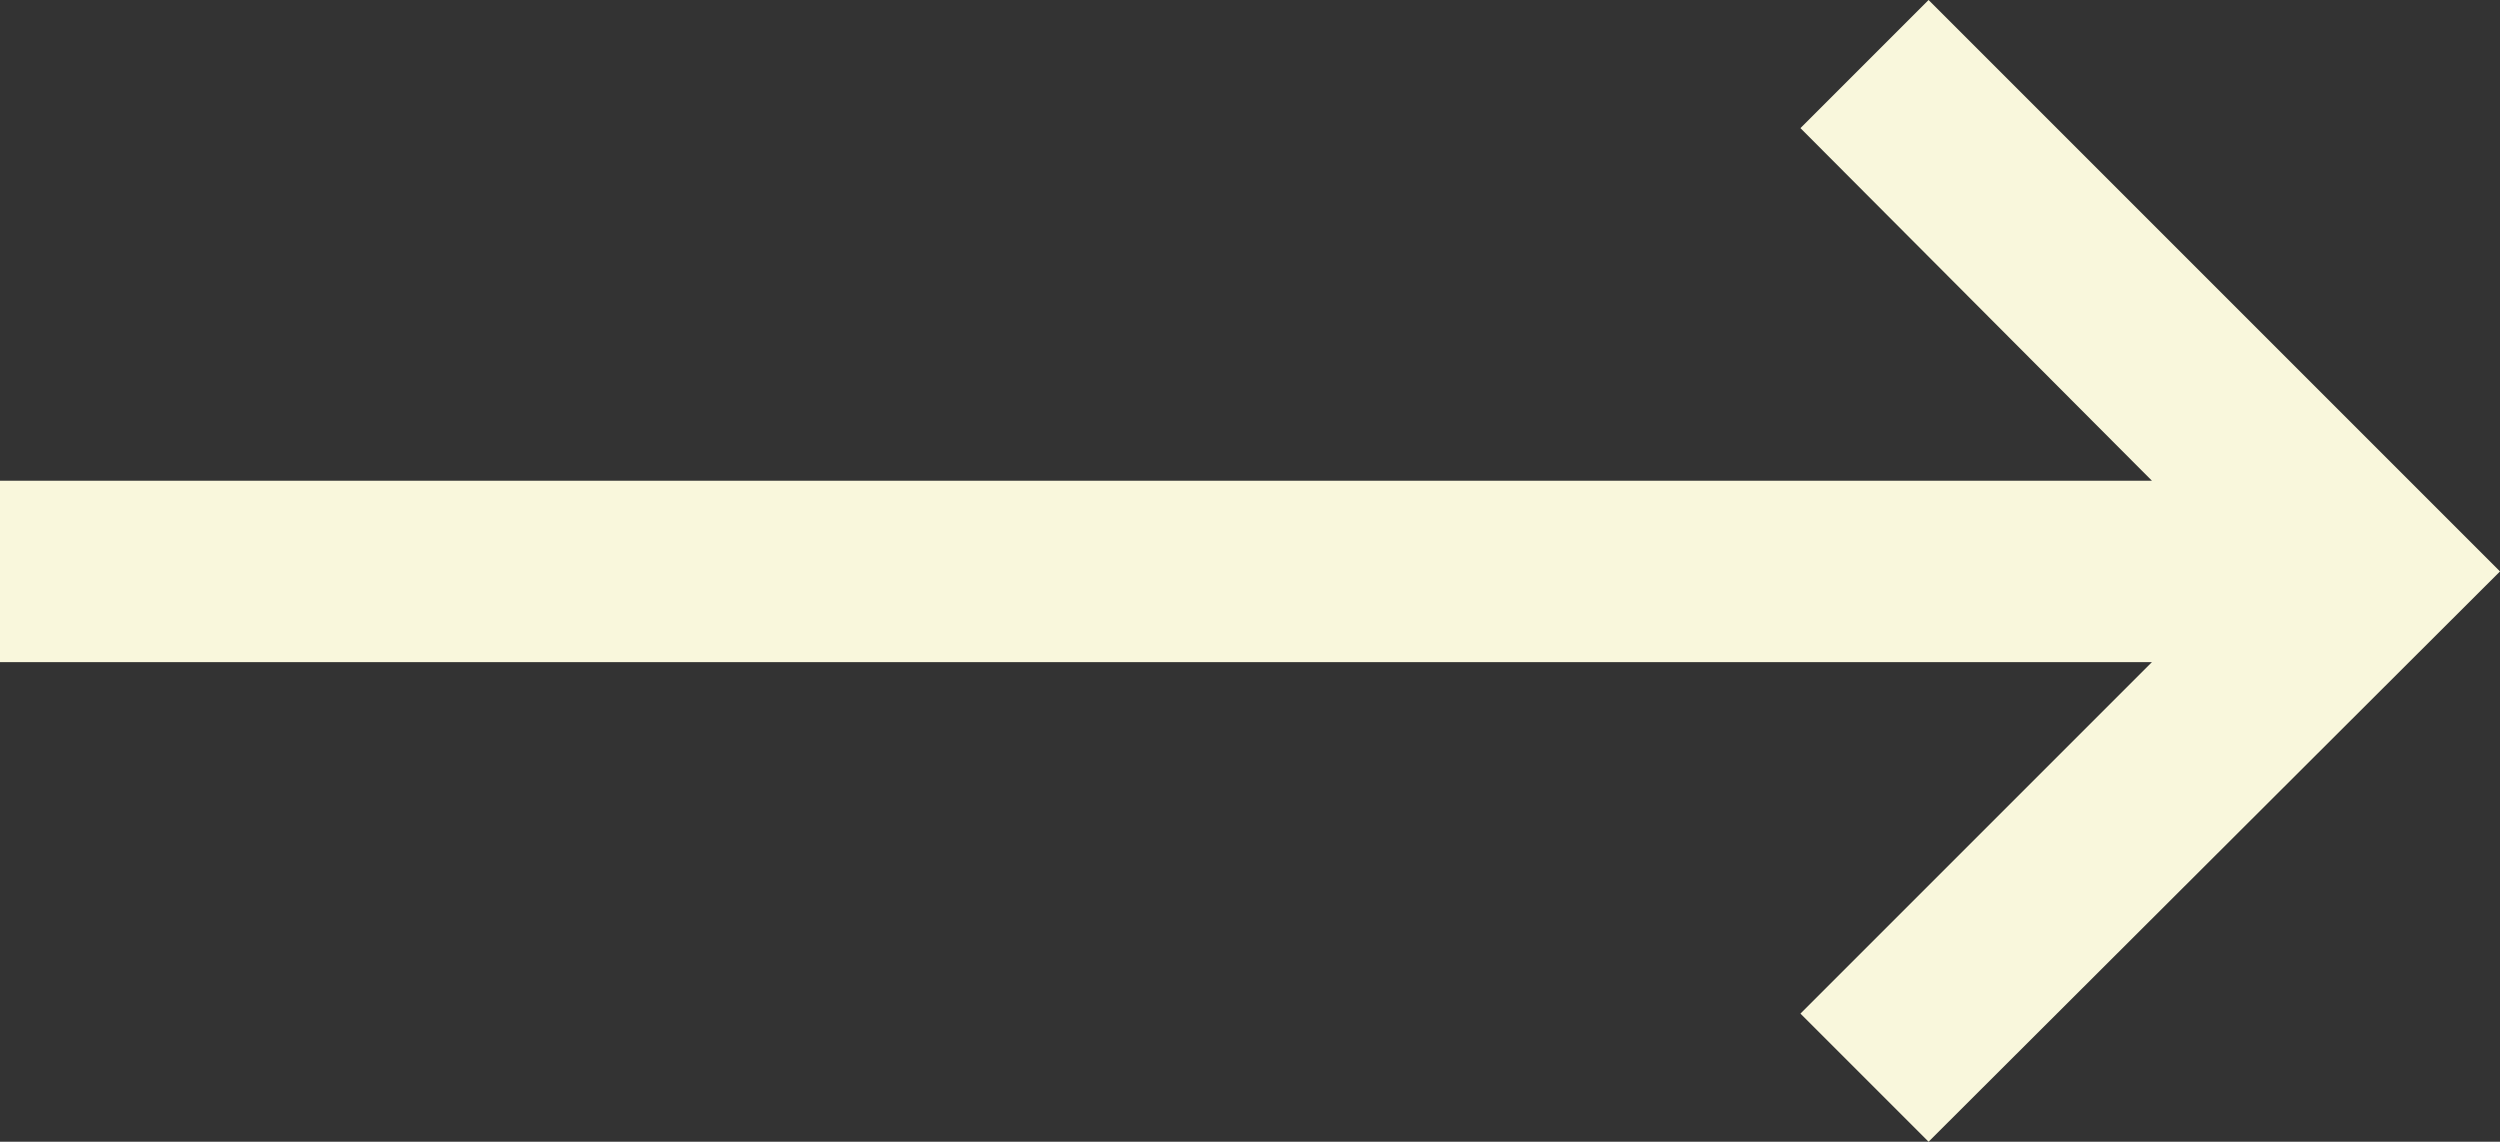 <?xml version="1.0" encoding="UTF-8" standalone="no"?><!-- Generator: Adobe Illustrator 23.0.1, SVG Export Plug-In . SVG Version: 6.00 Build 0)  --><svg xmlns="http://www.w3.org/2000/svg" enable-background="new 0 0 220.5 100.7" fill="#f9f7dc" id="Layer_1" version="1.1" viewBox="0 0 220.5 100.7" x="0px" xml:space="preserve" y="0px">
<rect x="0" y="0" width="220.5" height="100.7" fill="#333333" stroke="none"/>
<g id="change1_1"><polygon fill="inherit" points="170.1 100.7 220.5 50.4 170.1 0 158.8 11.3 189.8 42.4 0 42.4 0 58.4 189.8 58.4 158.8 89.4"/></g>
</svg>